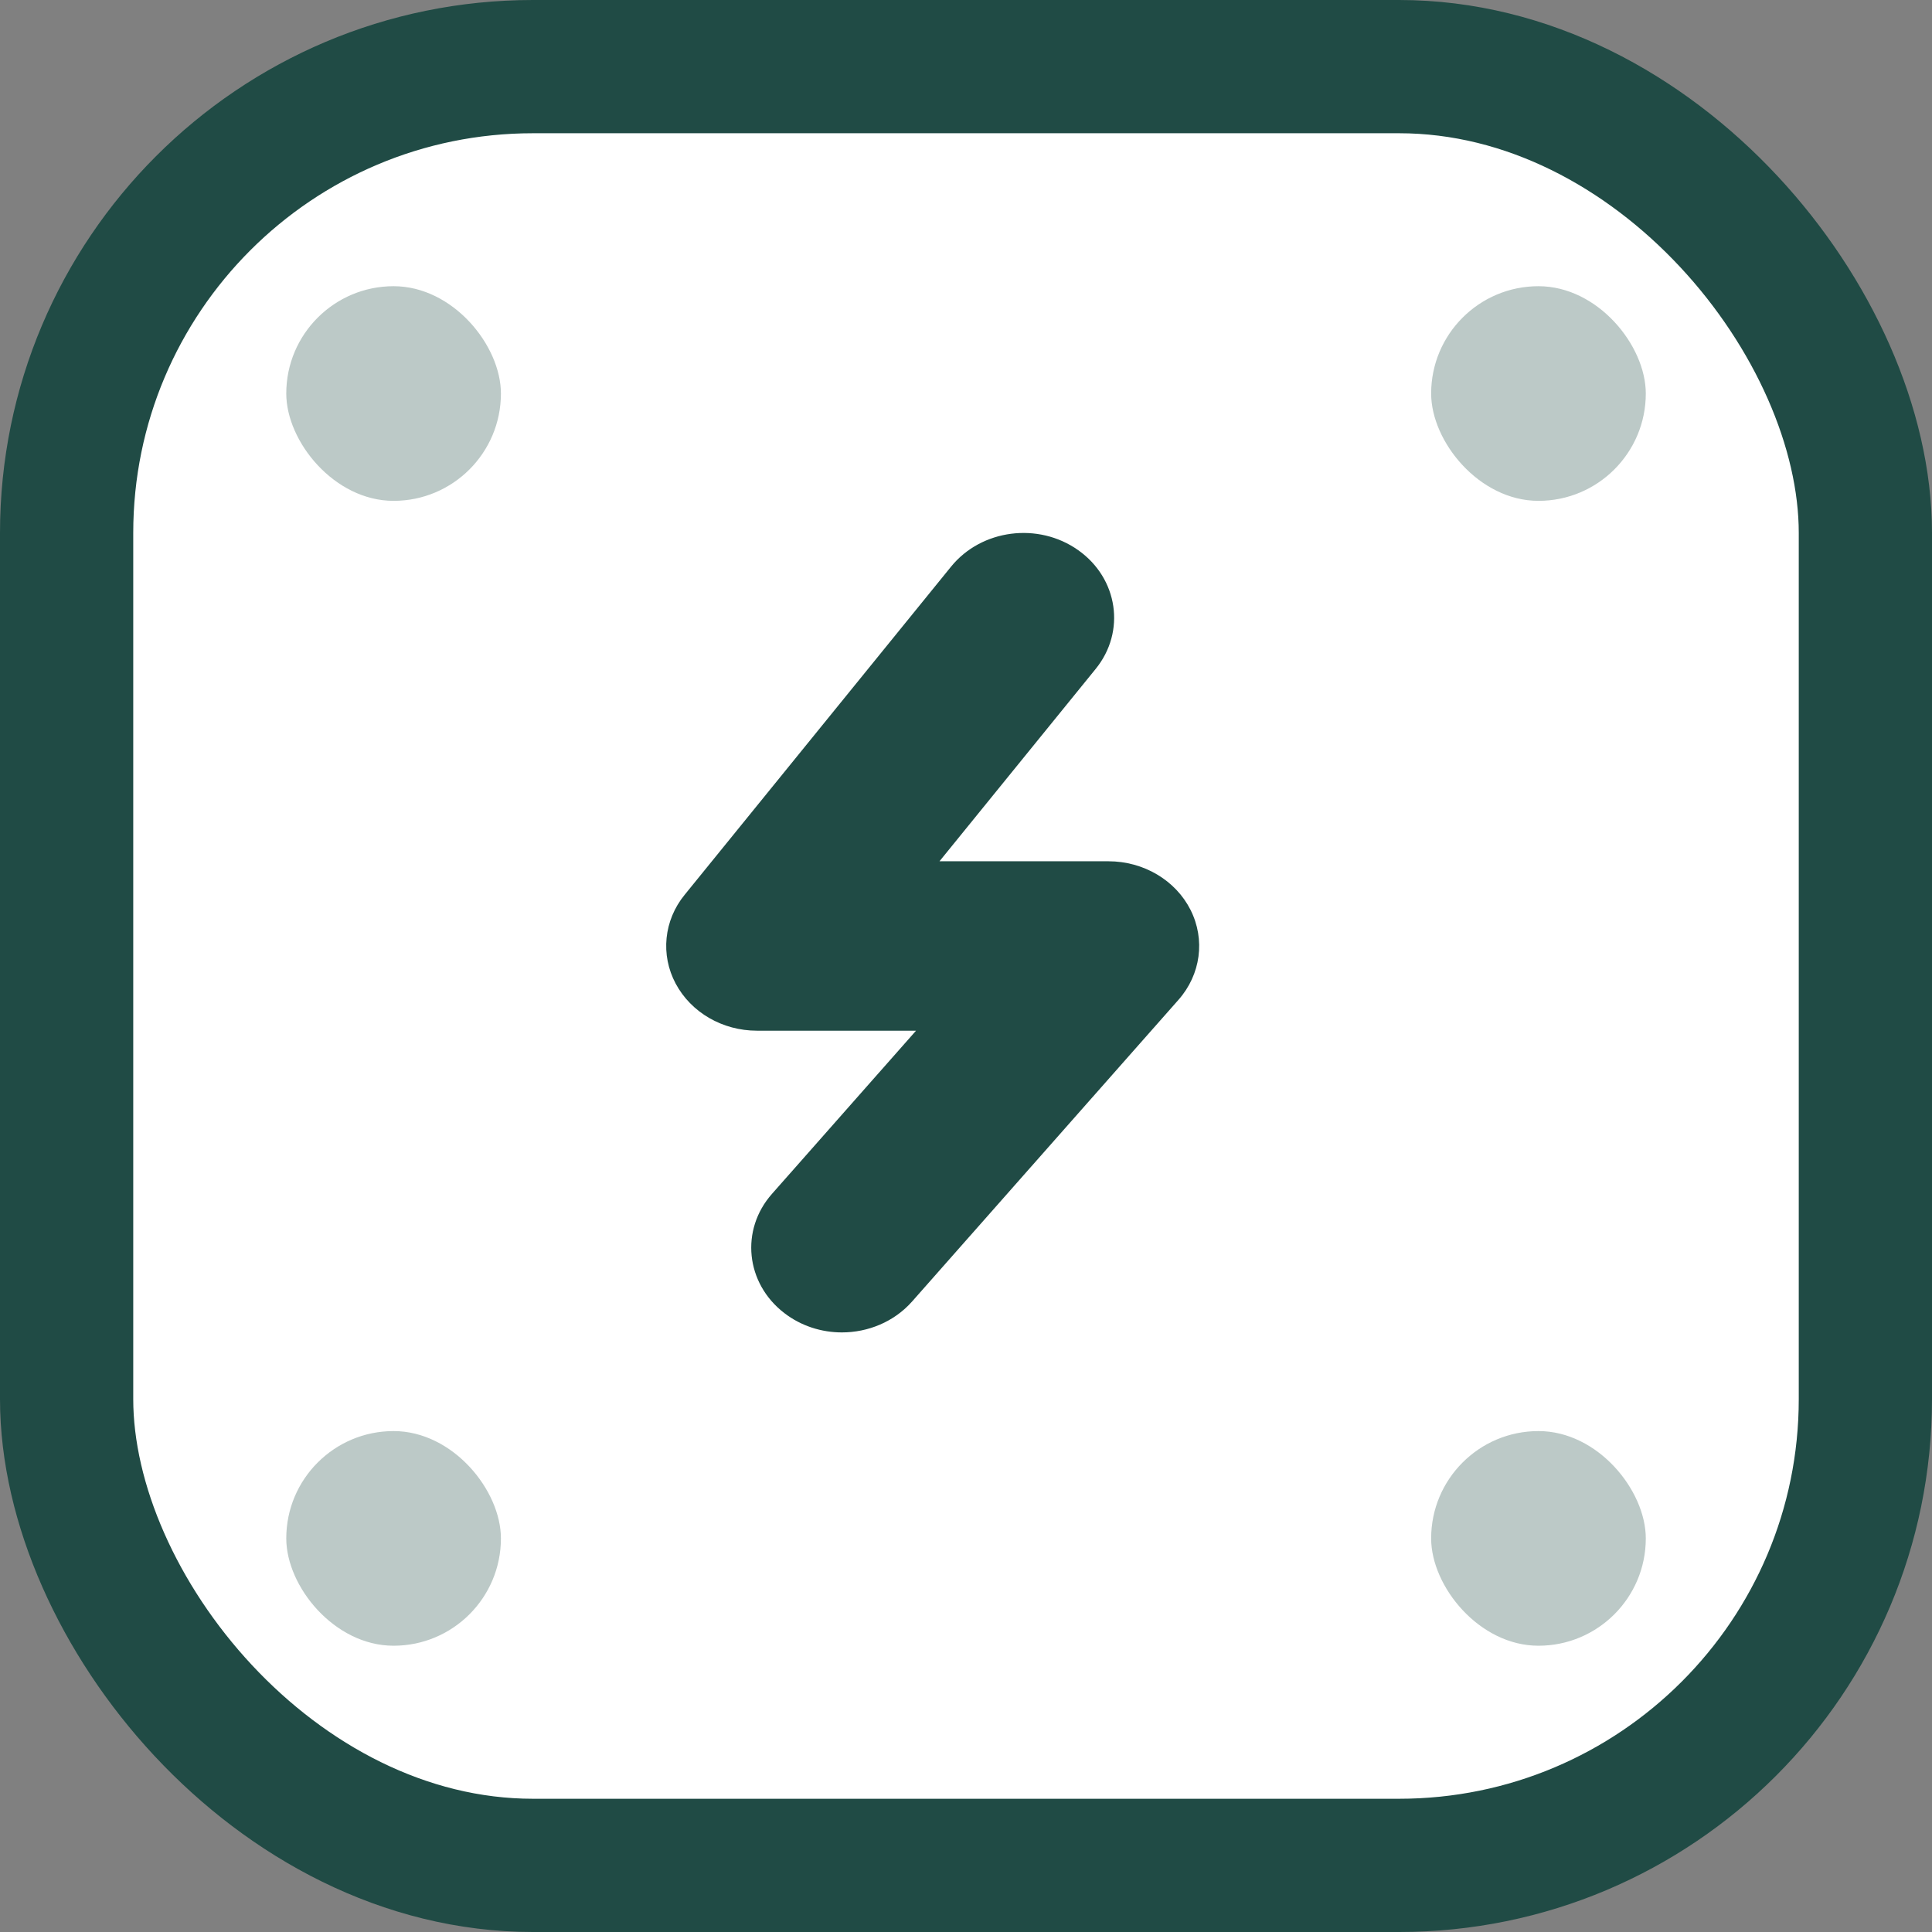 <svg width="29" height="29" viewBox="0 0 29 29" fill="none" xmlns="http://www.w3.org/2000/svg">
<rect x="0" y="0" width="29" height="29" fill="#808080" stroke="none"/>
<rect x="1" y="1" width="27" height="27" rx="7" fill="white" stroke="#204B45" stroke-width="2"/>
<path d="M12.637 20C12.333 20 12.026 19.905 11.772 19.709C11.191 19.262 11.109 18.461 11.588 17.92L13.75 15.471H11.362C10.844 15.471 10.373 15.197 10.142 14.764C9.912 14.333 9.964 13.814 10.277 13.431L14.277 8.504C14.733 7.944 15.585 7.834 16.184 8.258C16.784 8.682 16.901 9.481 16.447 10.04L14.102 12.928H16.638C17.165 12.928 17.645 13.212 17.87 13.657C18.095 14.103 18.024 14.629 17.689 15.008L13.689 19.538C13.419 19.842 13.029 20 12.637 20Z" fill="#204B45"/>
<rect opacity="0.3" x="4.297" y="4.296" width="3.222" height="3.222" rx="1.611" fill="#204B45"/>
<rect opacity="0.3" x="4.297" y="21.481" width="3.222" height="3.222" rx="1.611" fill="#204B45"/>
<rect opacity="0.3" x="21.482" y="4.296" width="3.222" height="3.222" rx="1.611" fill="#204B45"/>
<rect opacity="0.3" x="21.482" y="21.481" width="3.222" height="3.222" rx="1.611" fill="#204B45"/>
</svg>
